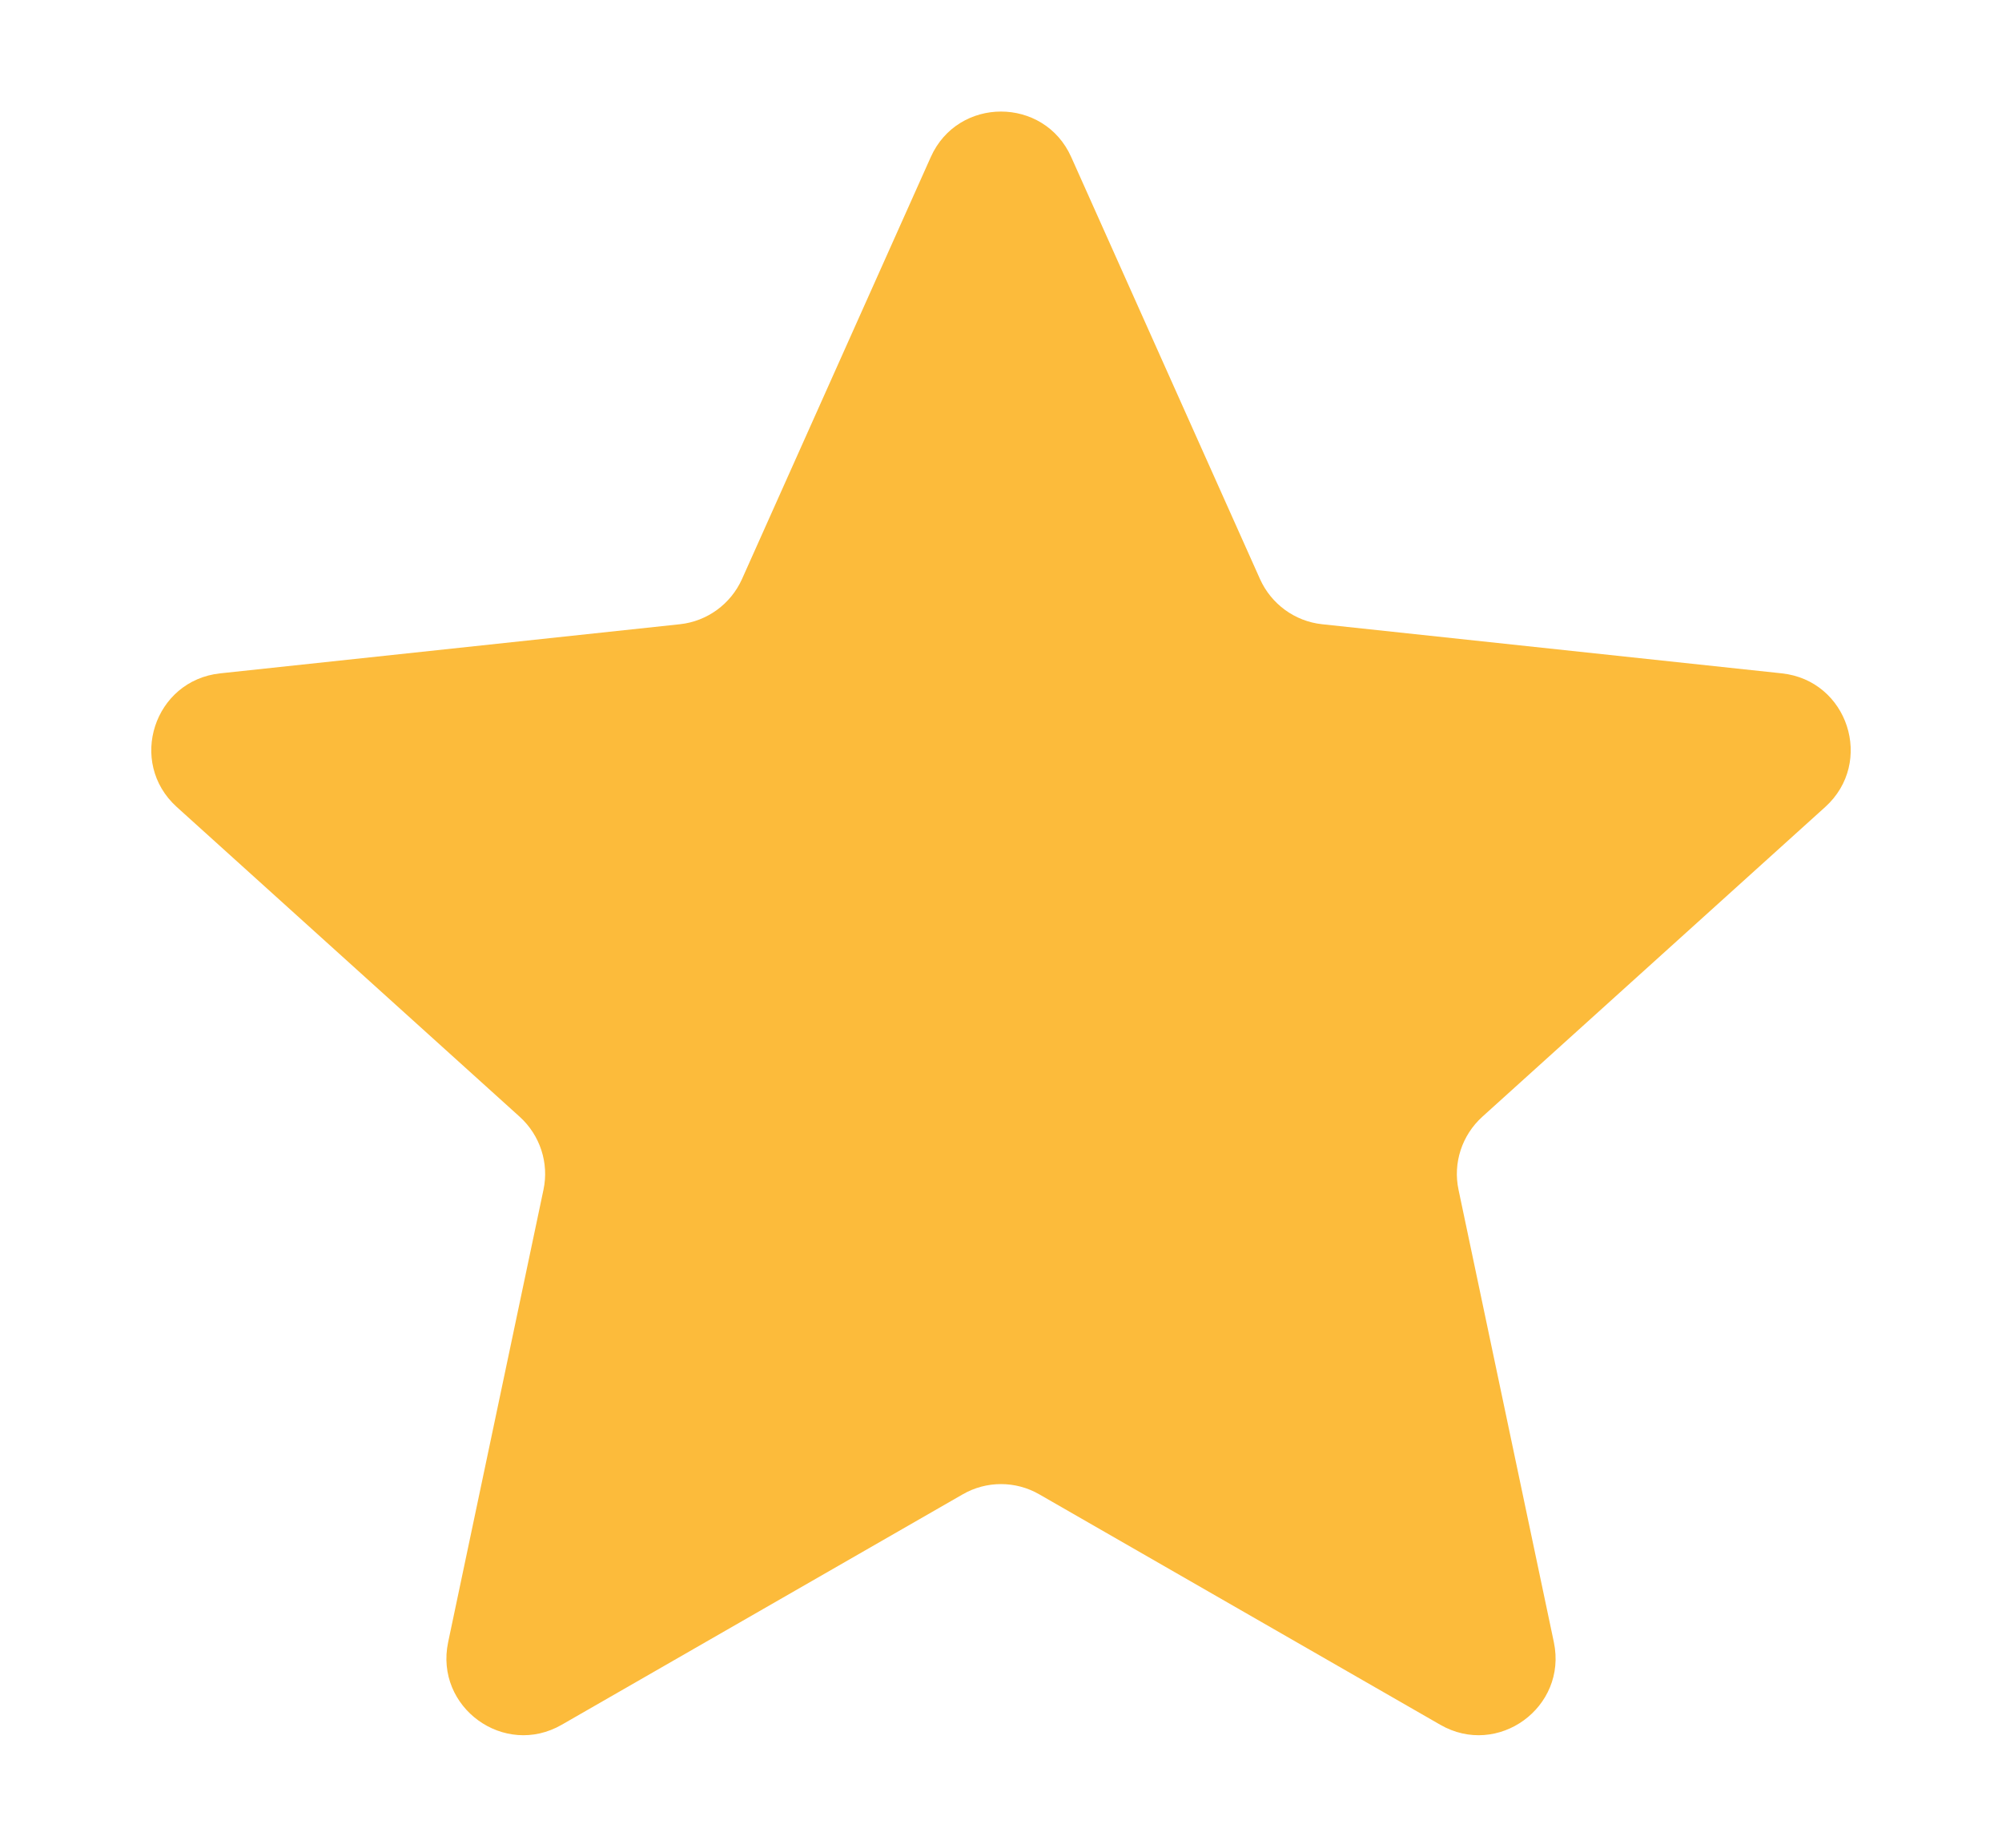 <svg width="13" height="12" viewBox="0 0 13 12" fill="none" xmlns="http://www.w3.org/2000/svg">
<path d="M6.044 1.02C6.22 0.626 6.78 0.626 6.956 1.02L8.182 3.761C8.255 3.923 8.408 4.035 8.585 4.054L11.57 4.373C12 4.419 12.173 4.951 11.852 5.241L9.625 7.253C9.493 7.373 9.434 7.553 9.471 7.727L10.09 10.665C10.179 11.088 9.726 11.417 9.352 11.201L6.749 9.705C6.595 9.616 6.405 9.616 6.251 9.705L3.648 11.201C3.274 11.417 2.821 11.088 2.91 10.665L3.529 7.727C3.566 7.553 3.507 7.373 3.375 7.253L1.148 5.241C0.827 4.951 1 4.419 1.43 4.373L4.415 4.054C4.592 4.035 4.745 3.923 4.818 3.761L6.044 1.02Z" fill="#FCBB3B"/>
</svg>
